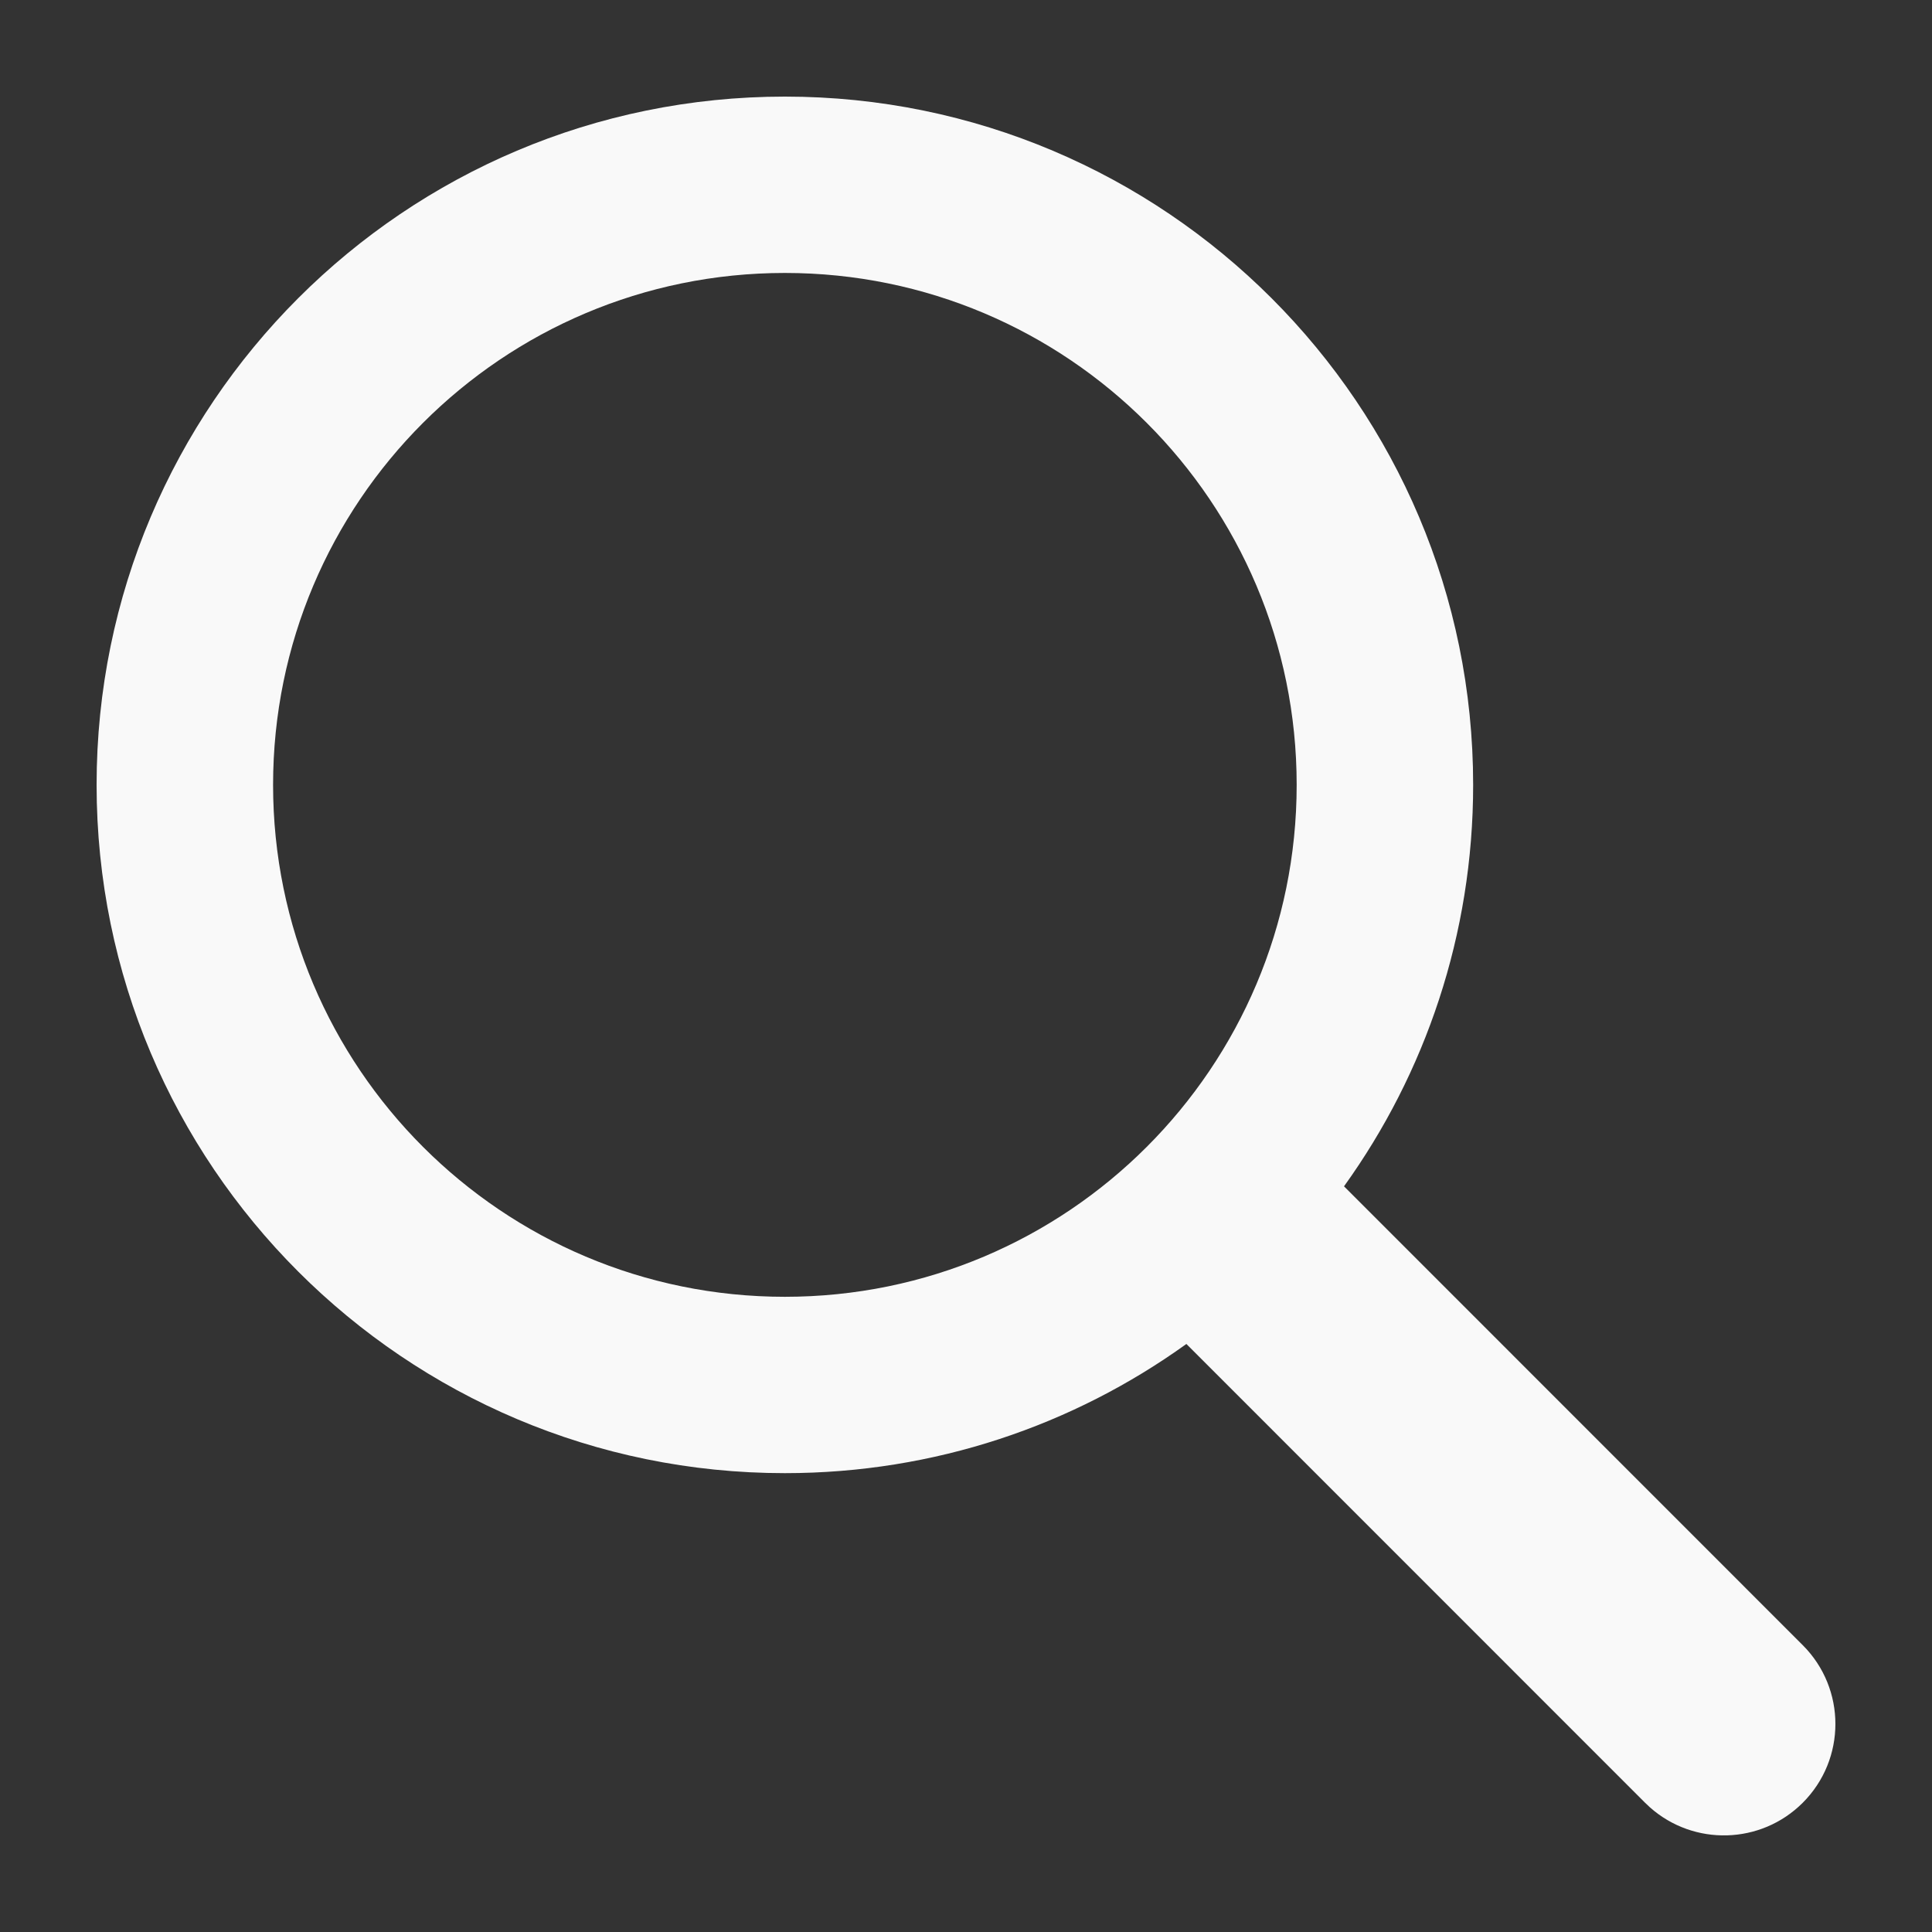<?xml version="1.0" encoding="UTF-8"?>
<svg width="200px" height="200px" viewBox="0 0 200 200" version="1.1" xmlns="http://www.w3.org/2000/svg"
    xmlns:xlink="http://www.w3.org/1999/xlink">
    <rect x="0" y="0" width="200" height="200" fill="#333333" stroke="none"/>
    <title>search</title>
    <g id="search" stroke="none" stroke-width="1" fill="none" fill-rule="evenodd">
        <g id="Combined-Shape-2" transform="translate(10, 10)" fill="#F9F9F9" fill-rule="nonzero">
            <path
                d="M71.25,0 C110.6,0 142.5,31.9 142.5,71.25 C142.5,86.759 137.545,101.11 129.132,112.808 L176.623,160.31 C181.128,164.817 181.125,172.121 176.617,176.624 C172.275,180.961 165.338,181.119 160.807,177.101 L160.295,176.618 L112.814,129.127 C101.115,137.543 86.762,142.5 71.25,142.5 C31.9,142.5 0,110.6 0,71.25 C0,31.9 31.9,0 71.25,0 Z M71.25,18.256 C41.992,18.256 18.269,41.98 18.269,71.25 C18.269,100.52 41.992,124.244 71.25,124.244 C100.508,124.244 124.231,100.52 124.231,71.25 C124.231,41.98 100.508,18.256 71.25,18.256 Z"
                id="Combined-Shape"></path>
        </g>
    </g>
</svg>